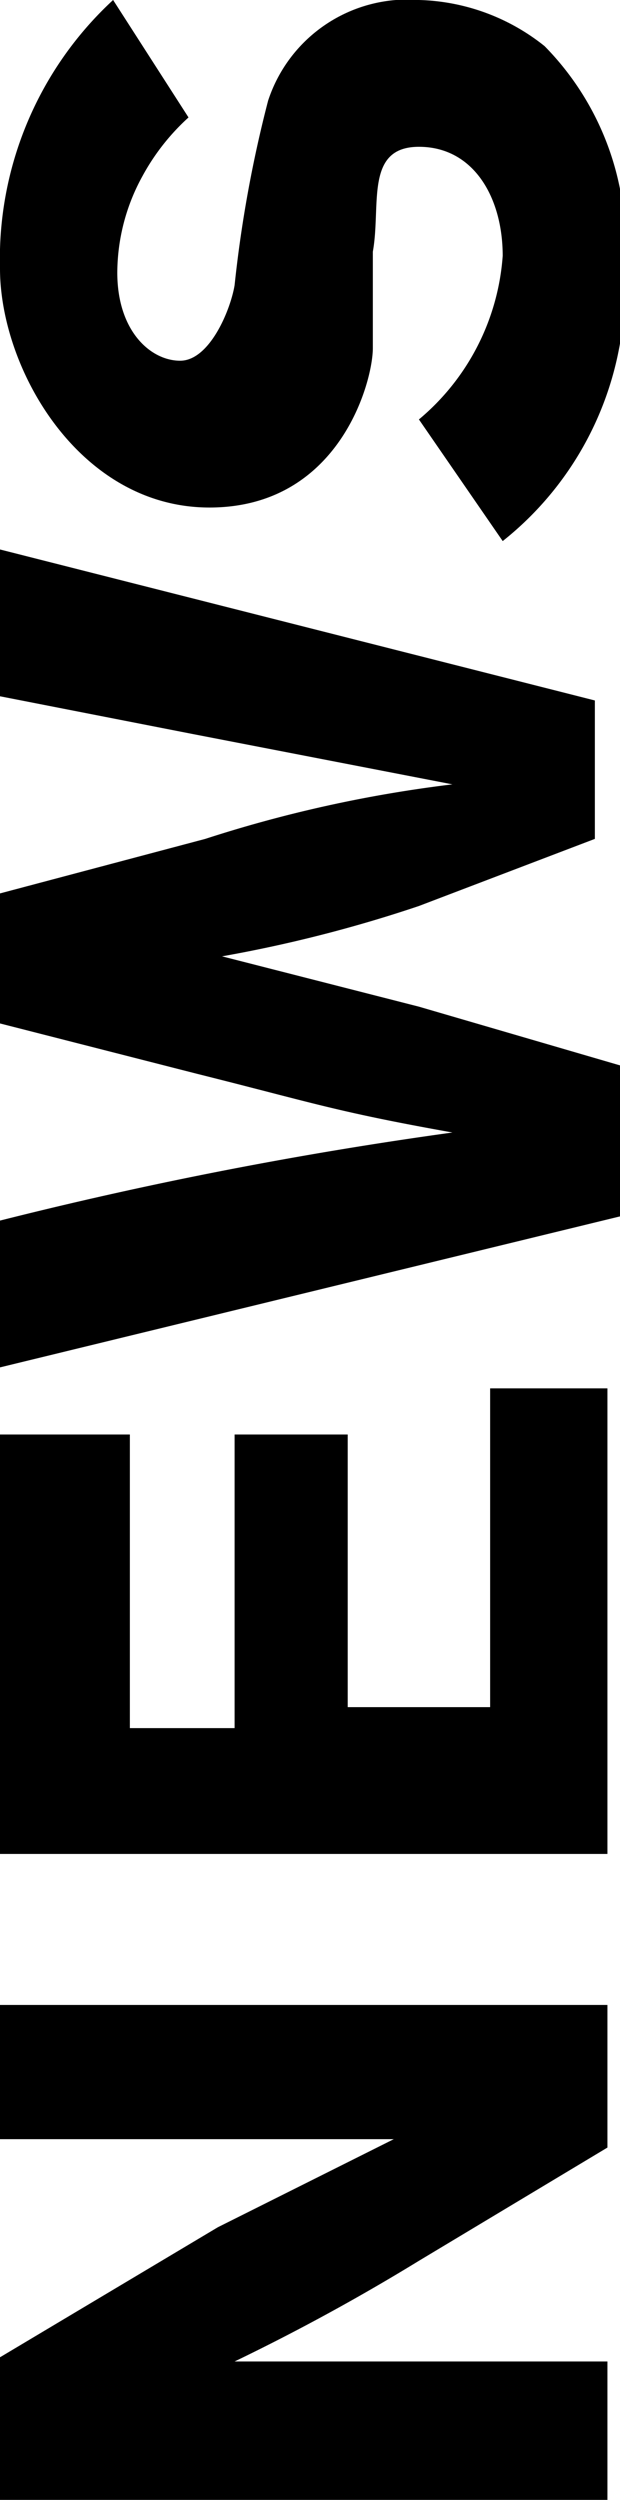 <svg xmlns="http://www.w3.org/2000/svg" viewBox="0 0 1.48 5.96"><g id="レイヤー_2" data-name="レイヤー 2"><g id="contents"><path d="M0,6V5.62l.52-.31L.94,5.1H0V4.78H1.45v.34L1,5.39a5,5,0,0,1-.44.24h.89V6Z"/><path d="M0,4.42v-1H.31v.7H.56V3.42H.83v.65h.34V3.31h.28V4.42Z"/><path d="M0,2.13.49,2a3.12,3.12,0,0,1,.59-.13L.46,1.75,0,1.66V1.31l1.42.36V2L1,2.16a3.25,3.25,0,0,1-.47.12L1,2.4l.48.14V2.9L0,3.26V2.91A10,10,0,0,1,1.08,2.7C.8,2.65.75,2.63.47,2.56L0,2.44Z"/><path d="M1,1A.56.56,0,0,0,1.2.61C1.2.47,1.13.35,1,.35S.91.49.89.6l0,.23c0,.08-.08.38-.39.38S0,.88,0,.64A.84.84,0,0,1,.27,0L.45.28A.53.53,0,0,0,.34.42.48.48,0,0,0,.28.65c0,.14.08.21.15.21S.55.74.56.68A3,3,0,0,1,.64.24.35.35,0,0,1,1,0a.5.5,0,0,1,.3.11.67.67,0,0,1,.19.53.77.77,0,0,1-.29.65Z"/></g></g></svg>